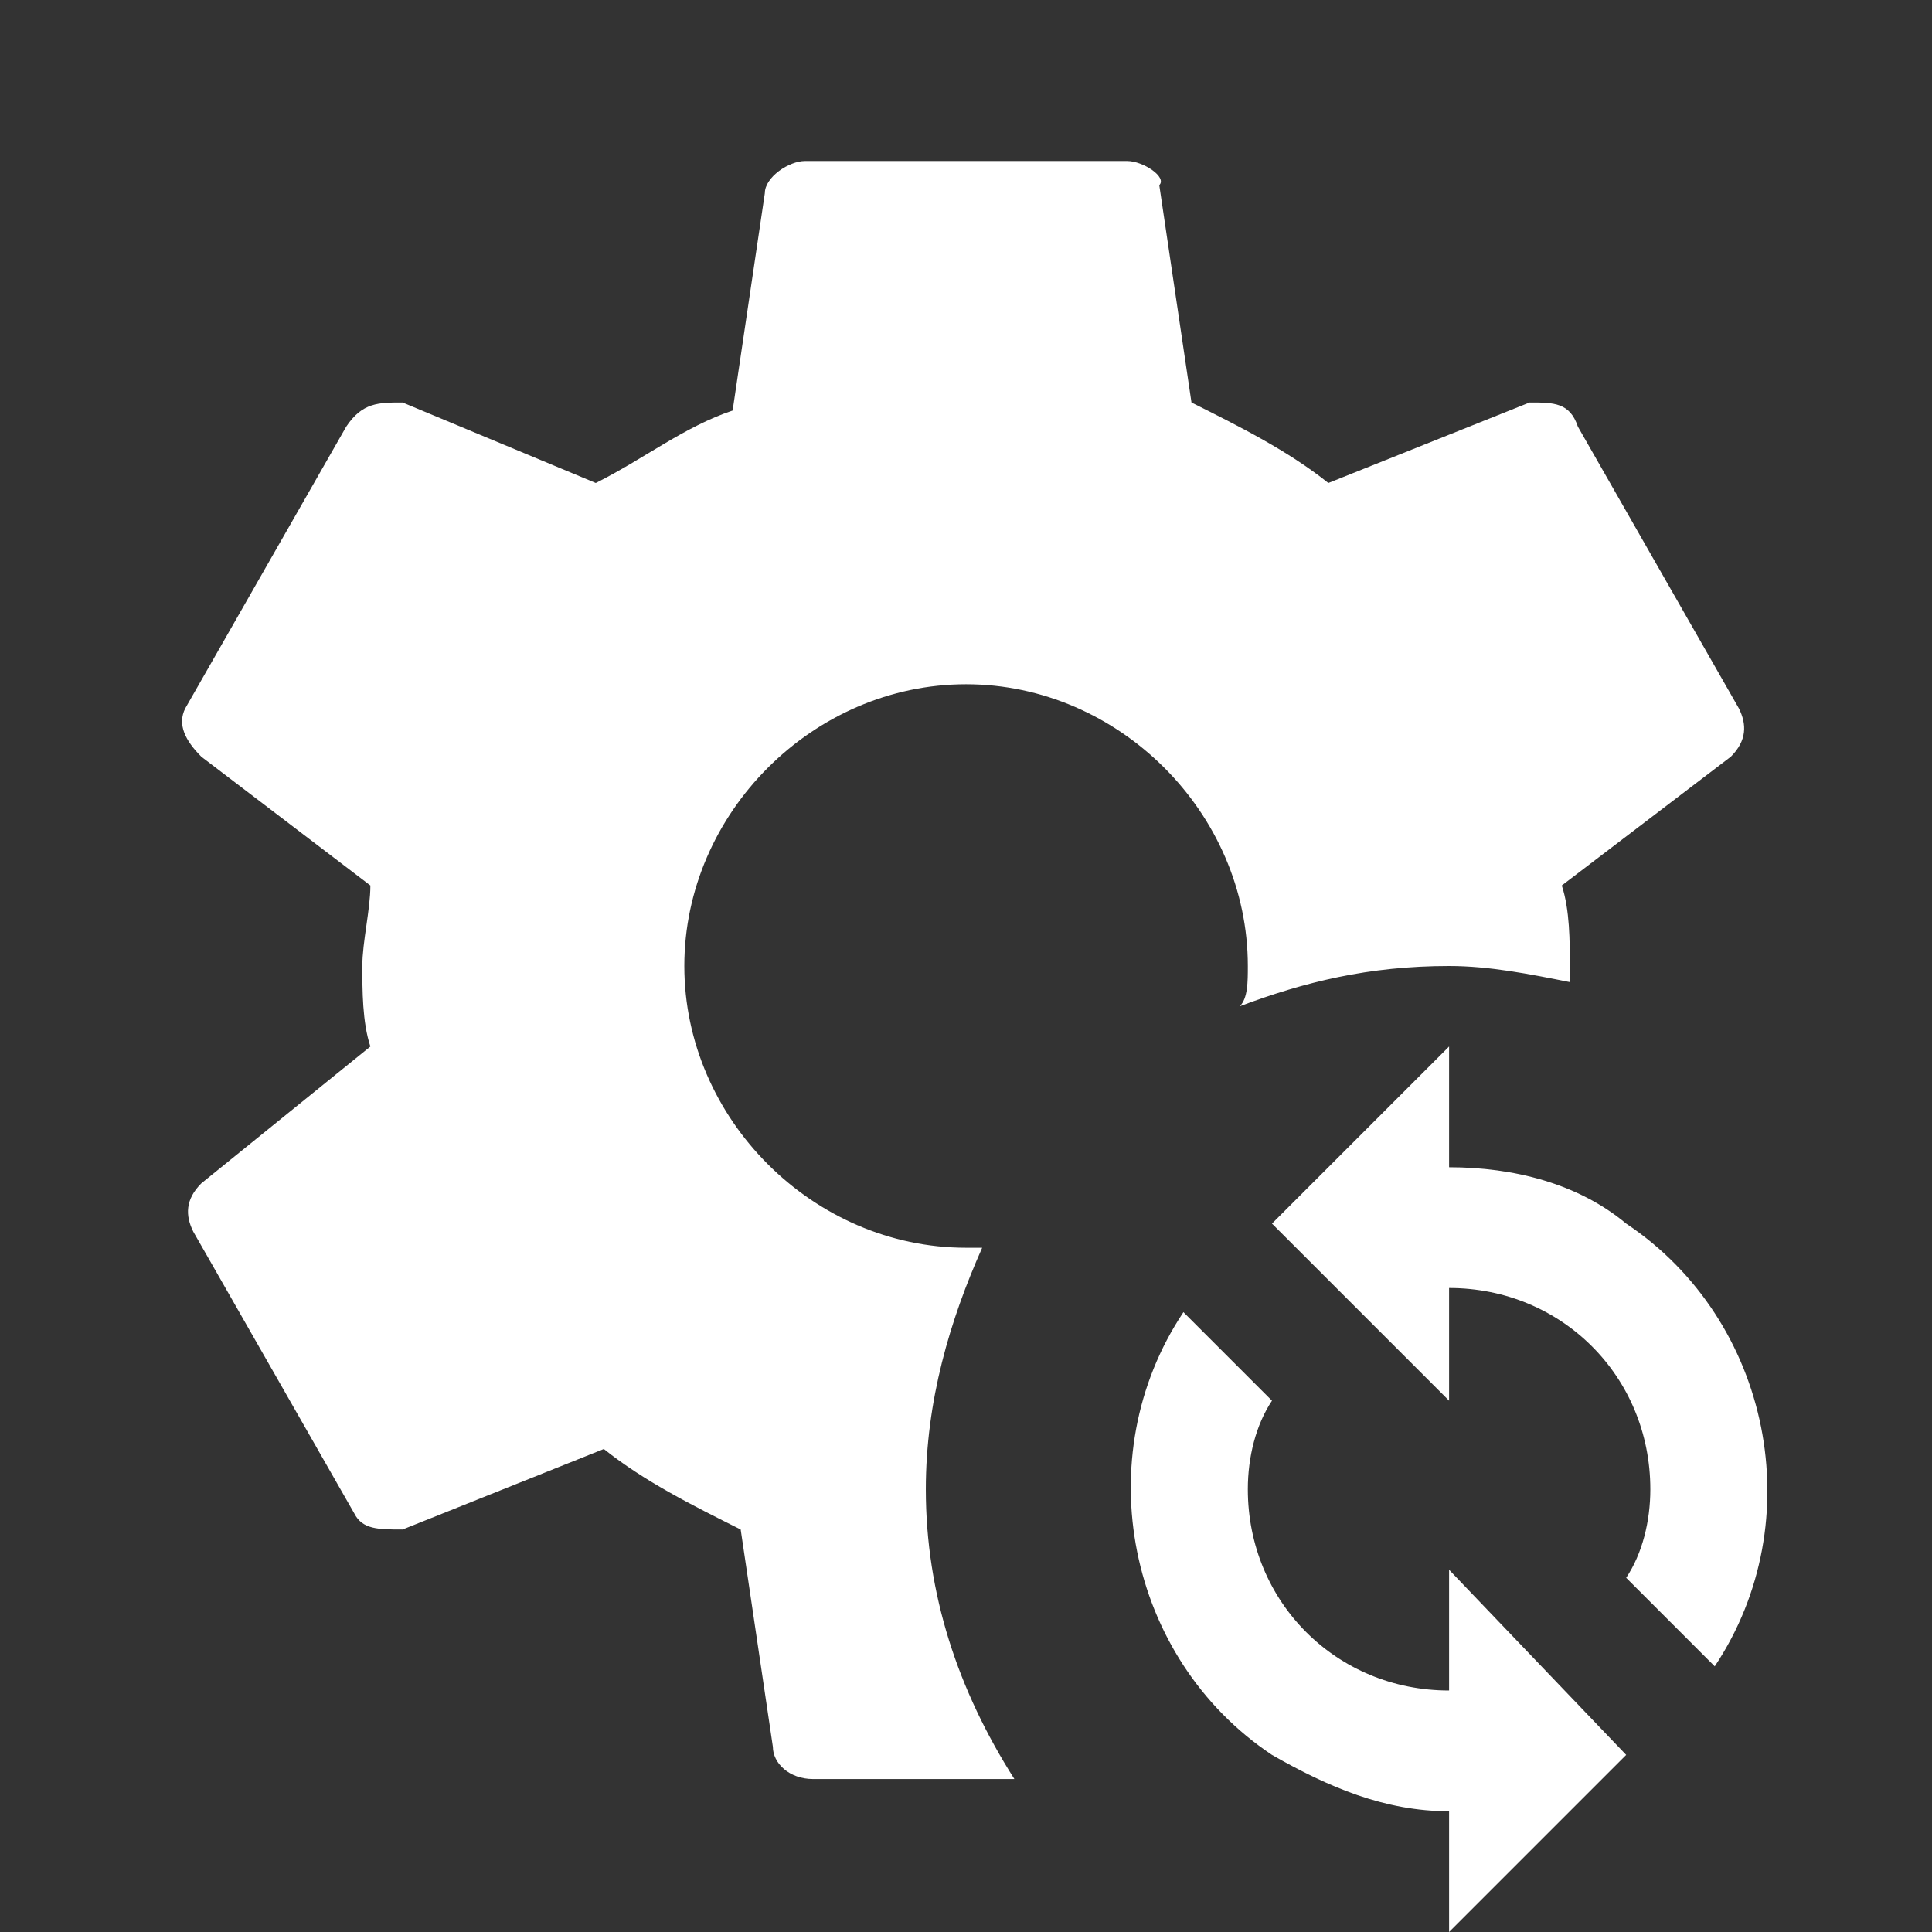 <svg width="24" height="24" viewBox="0 0 24 24" fill="none" xmlns="http://www.w3.org/2000/svg">
<rect x="0" y="0" width="24" height="24" fill="#333333" stroke="none"/>
<g clip-path="url(#clip0_305_19127)">
<path d="M11.501 18.5C11.501 17.4 11.801 16.4 12.201 15.5H12.001C10.101 15.5 8.501 13.9 8.501 12C8.501 10.1 10.101 8.5 12.001 8.5C13.901 8.5 15.501 10.1 15.501 12C15.501 12.2 15.501 12.4 15.401 12.5C16.201 12.2 17.001 12 18.001 12C18.501 12 19.001 12.1 19.501 12.2V12C19.501 11.7 19.501 11.3 19.401 11L21.501 9.4C21.701 9.2 21.701 9 21.601 8.8L19.601 5.3C19.501 5 19.301 5 19.001 5L16.501 6C16.001 5.6 15.401 5.3 14.801 5L14.401 2.3C14.501 2.2 14.201 2 14.001 2H10.001C9.801 2 9.501 2.2 9.501 2.4L9.101 5.1C8.501 5.3 8.001 5.7 7.401 6L5.001 5C4.701 5 4.501 5 4.301 5.3L2.301 8.8C2.201 9 2.301 9.2 2.501 9.4L4.601 11C4.601 11.3 4.501 11.7 4.501 12C4.501 12.3 4.501 12.7 4.601 13L2.501 14.7C2.301 14.9 2.301 15.1 2.401 15.3L4.401 18.8C4.501 19 4.701 19 5.001 19L7.501 18C8.001 18.4 8.601 18.7 9.201 19L9.601 21.7C9.601 21.9 9.801 22.1 10.101 22.1H12.601C11.901 21 11.501 19.8 11.501 18.5ZM18.001 14.5V13L15.801 15.2L18.001 17.4V16C19.401 16 20.501 17.1 20.501 18.5C20.501 18.9 20.401 19.3 20.201 19.6L21.301 20.7C22.501 18.9 22.001 16.4 20.201 15.2C19.601 14.7 18.801 14.5 18.001 14.5ZM18.001 21C16.601 21 15.501 19.9 15.501 18.5C15.501 18.1 15.601 17.7 15.801 17.4L14.701 16.3C13.501 18.1 14.001 20.6 15.801 21.8C16.501 22.2 17.201 22.5 18.001 22.5V24L20.201 21.8L18.001 19.5V21Z" fill="white"/>
</g>
<defs>
<clipPath id="clip0_305_19127">
<rect width="24" height="24" fill="white"/>
</clipPath>
</defs>
</svg>
